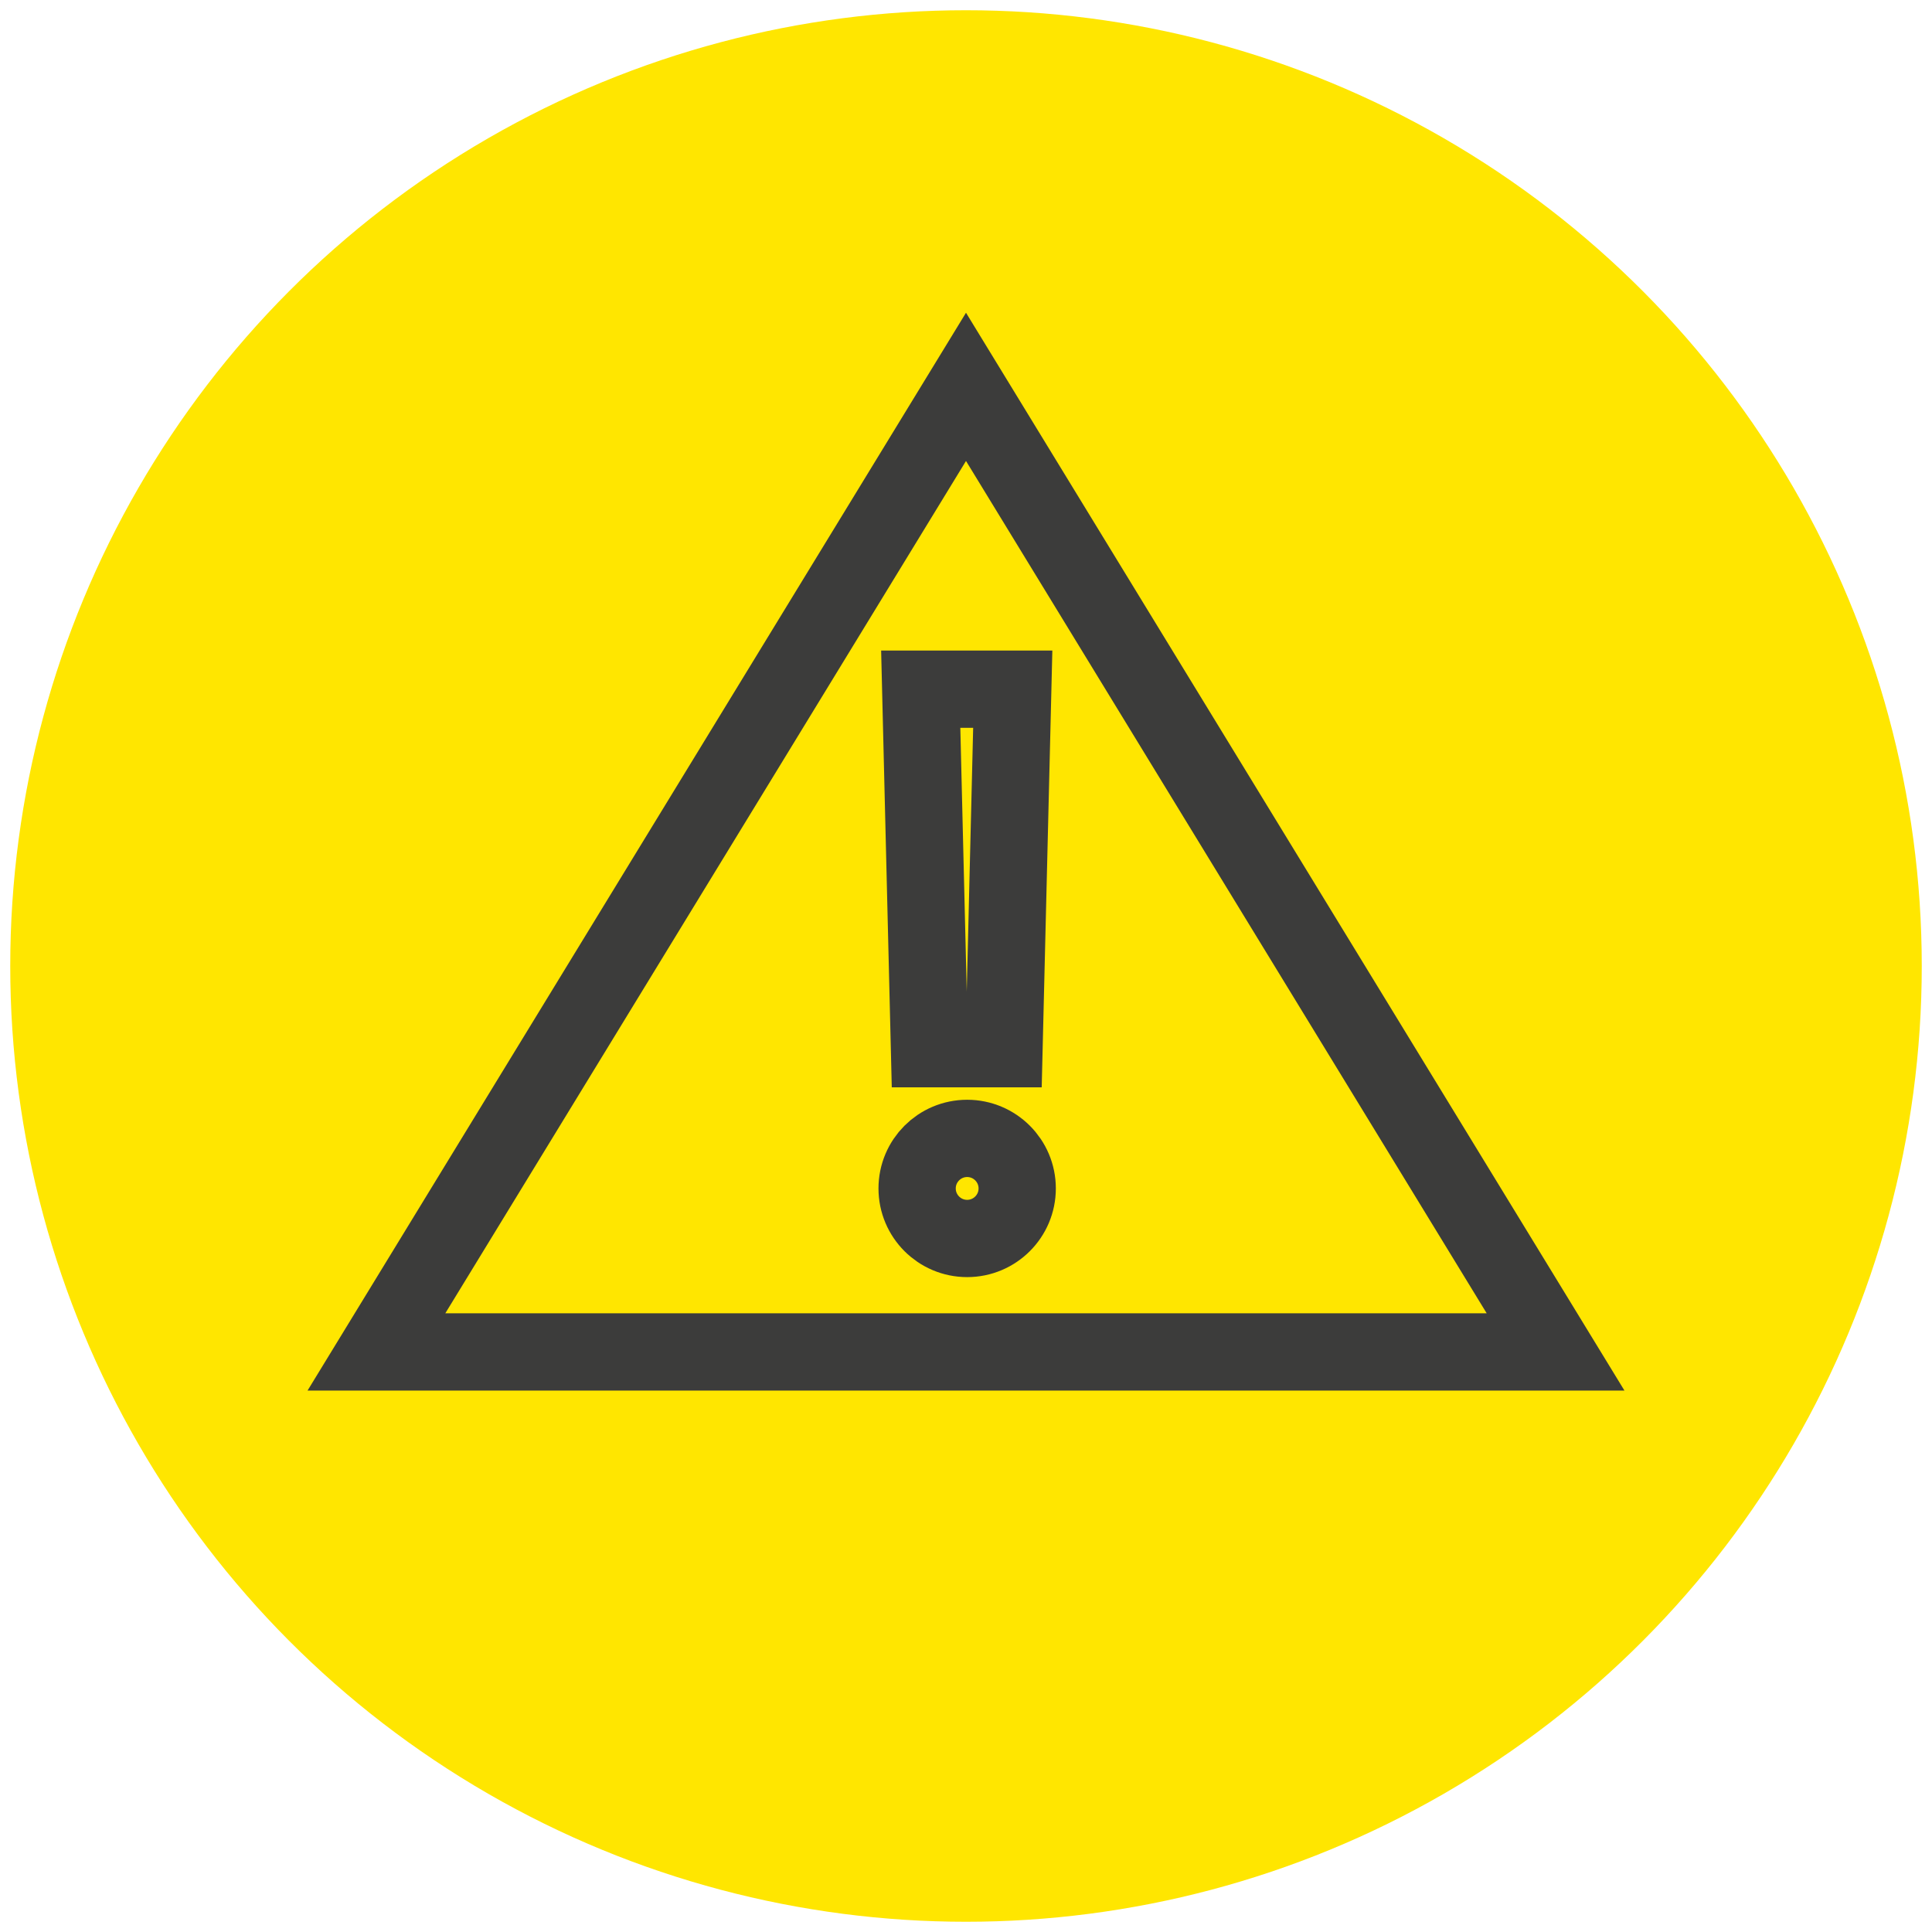 <?xml version="1.0" encoding="UTF-8"?>
<svg xmlns="http://www.w3.org/2000/svg" viewBox="0 0 300 300">
  <defs>
    <style>
      .cls-1 {
        fill: none;
        stroke: #3c3c3b;
        stroke-miterlimit: 10;
        stroke-width: 12px;
      }

      .cls-2 {
        fill: #ffe600;
      }
    </style>
  </defs>
  <g id="Ebene_2">
    <circle class="cls-2" cx="150" cy="150" r="148.41"/>
  </g>
  <g id="Ebene_10">
    <g>
      <polygon class="cls-1" points="155.9 162.84 144.33 162.84 142.97 107.02 157.26 107.02 155.9 162.84"/>
      <polygon class="cls-1" points="58.45 209.93 241.55 209.93 150 60.07 58.45 209.93"/>
      <path class="cls-1" d="M150.18,192.31c-4.29,0-7.77-3.48-7.77-7.77s3.48-7.77,7.77-7.77,7.77,3.48,7.77,7.77c0,4.29-3.48,7.77-7.77,7.77"/>
    </g>
  </g>
</svg>